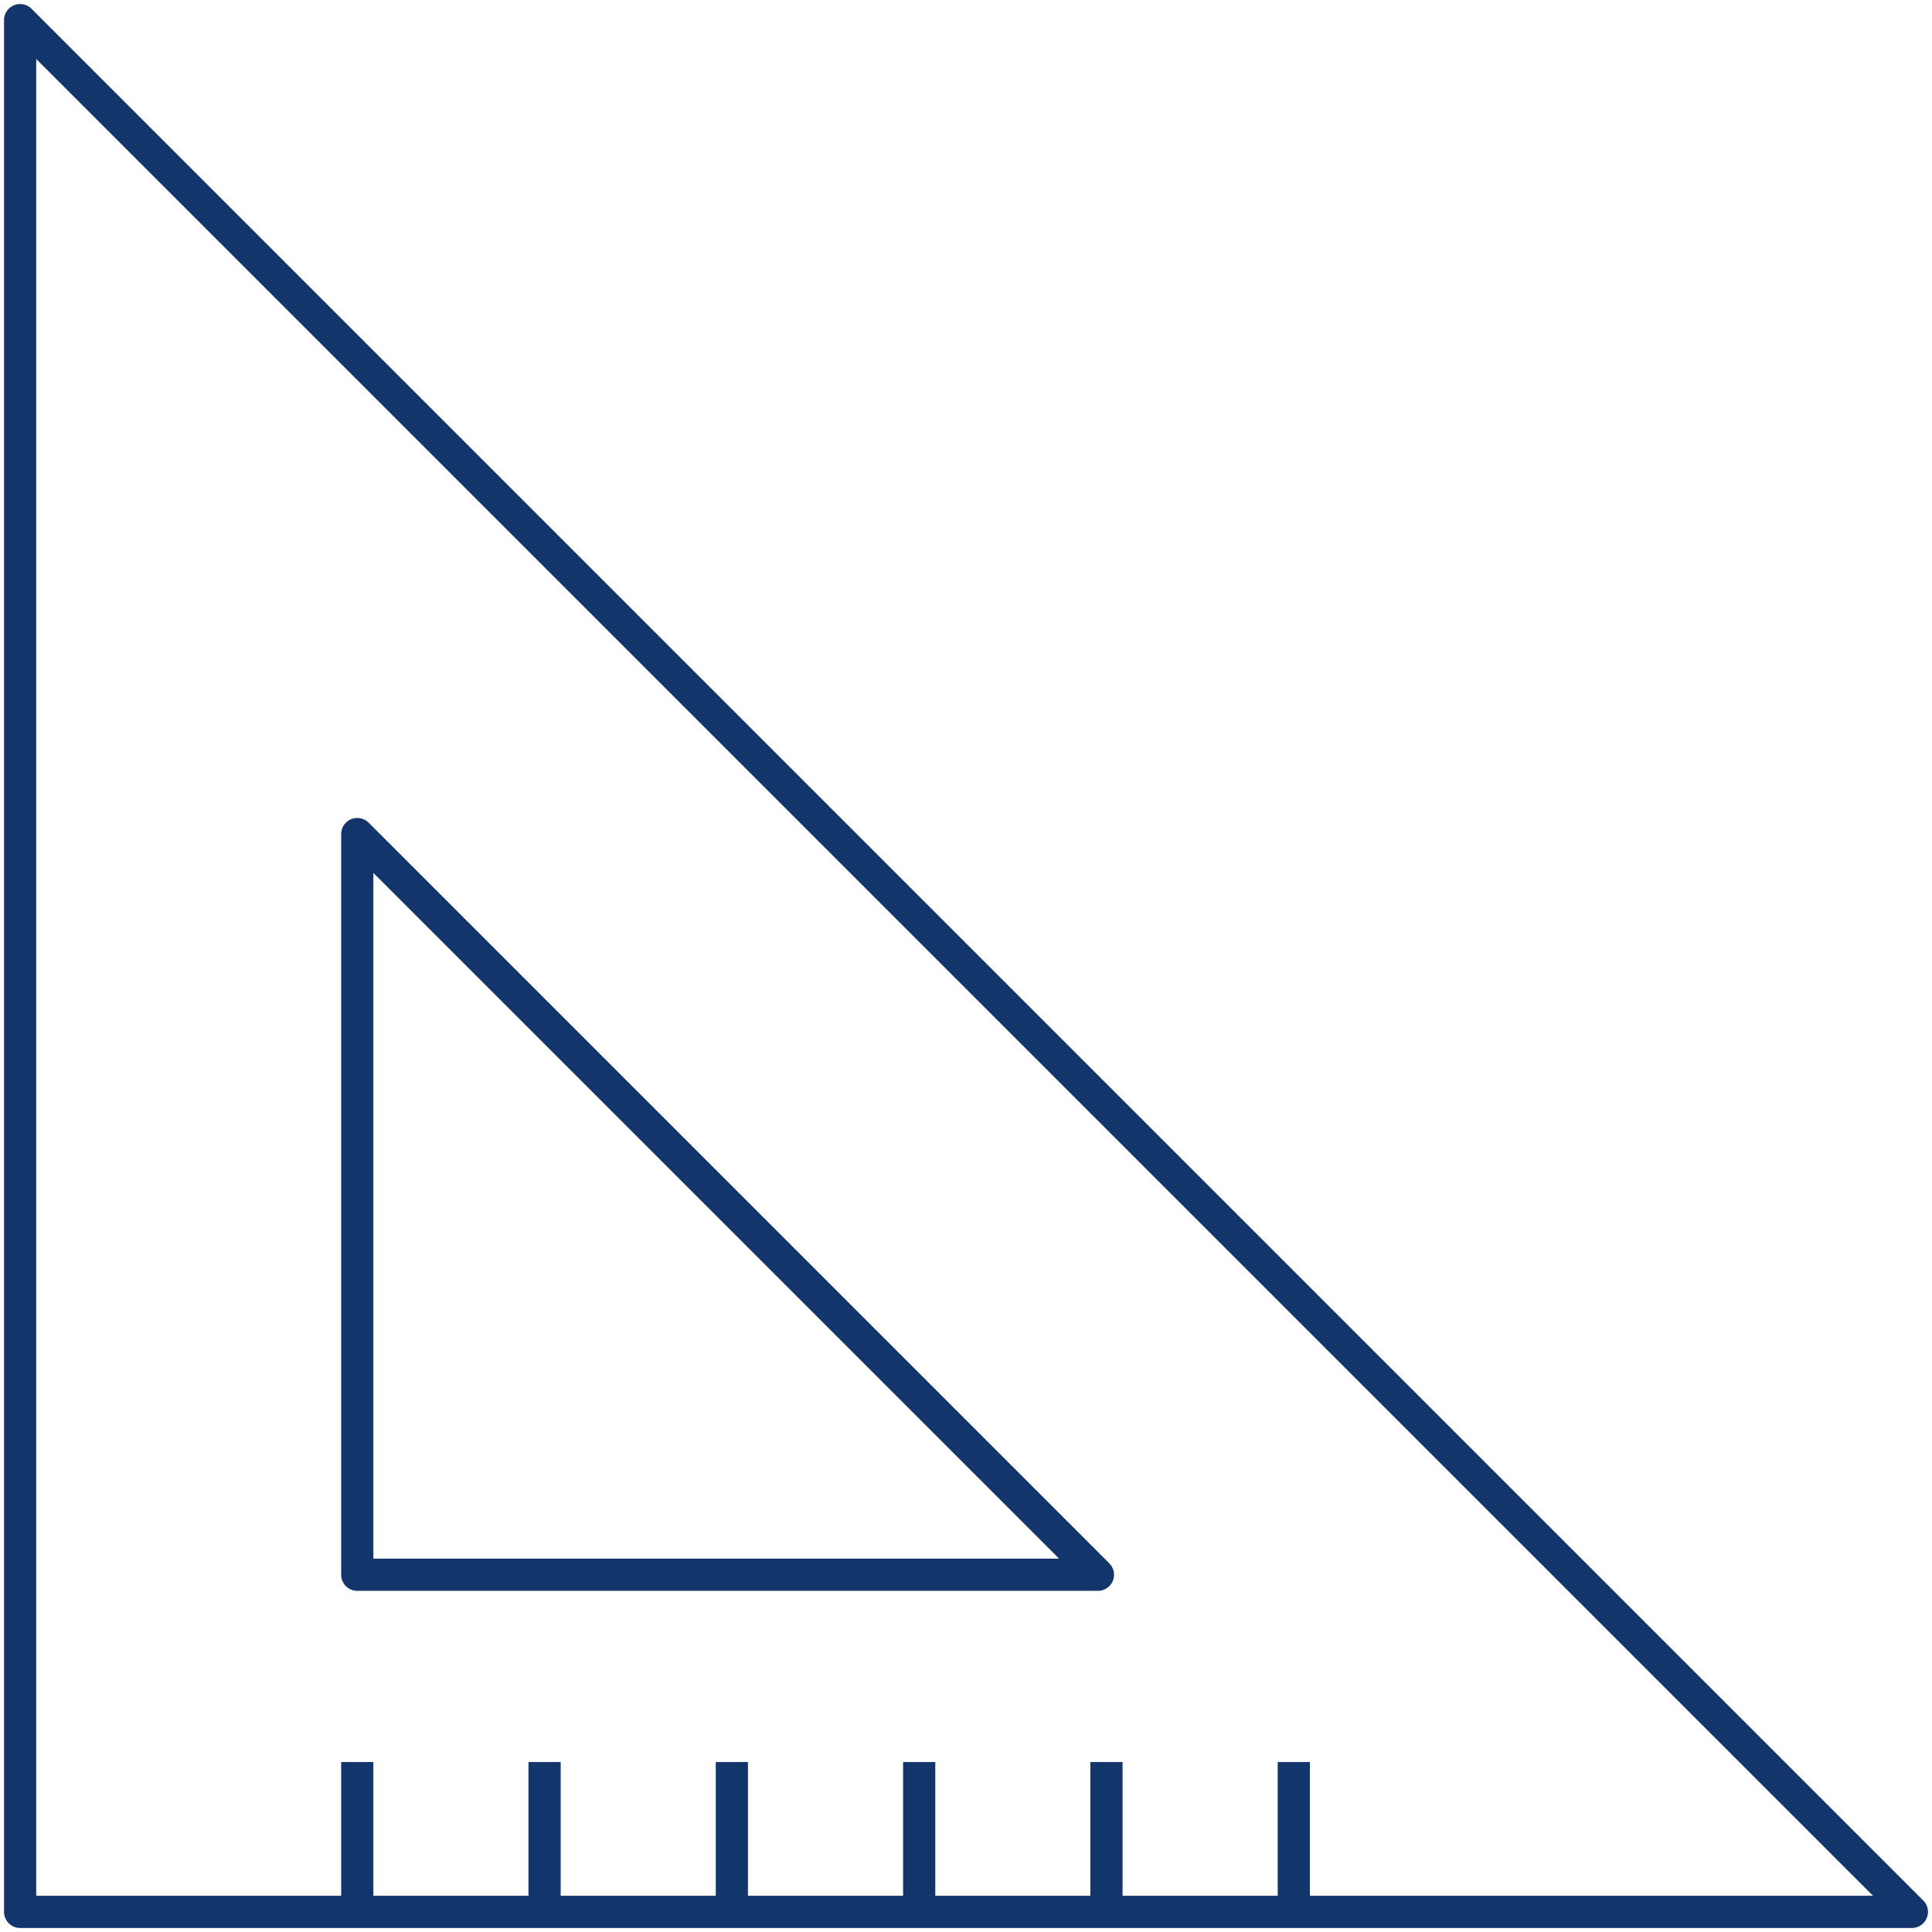 <svg xmlns="http://www.w3.org/2000/svg" viewBox="0 0 48 48"><g id="formate"><polygon points="47.5 47.5 0.5 47.5 0.5 0.5 47.5 47.5" style="fill:none;stroke:#12366b;stroke-linejoin:round;stroke-width:0.8px"/><polygon points="8.876 39.124 8.876 20.722 27.278 39.124 8.876 39.124" style="fill:none;stroke:#12366b;stroke-linejoin:round;stroke-width:0.8px"/><line x1="8.876" y1="43.777" x2="8.876" y2="47.5" style="fill:none;stroke:#12366b;stroke-linejoin:round;stroke-width:0.8px"/><line x1="13.53" y1="43.777" x2="13.53" y2="47.5" style="fill:none;stroke:#12366b;stroke-linejoin:round;stroke-width:0.8px"/><line x1="18.183" y1="43.777" x2="18.183" y2="47.5" style="fill:none;stroke:#12366b;stroke-linejoin:round;stroke-width:0.8px"/><line x1="22.837" y1="43.777" x2="22.837" y2="47.5" style="fill:none;stroke:#12366b;stroke-linejoin:round;stroke-width:0.8px"/><line x1="27.49" y1="43.777" x2="27.49" y2="47.5" style="fill:none;stroke:#12366b;stroke-linejoin:round;stroke-width:0.8px"/><line x1="32.144" y1="43.777" x2="32.144" y2="47.5" style="fill:none;stroke:#12366b;stroke-linejoin:round;stroke-width:0.8px"/></g></svg>